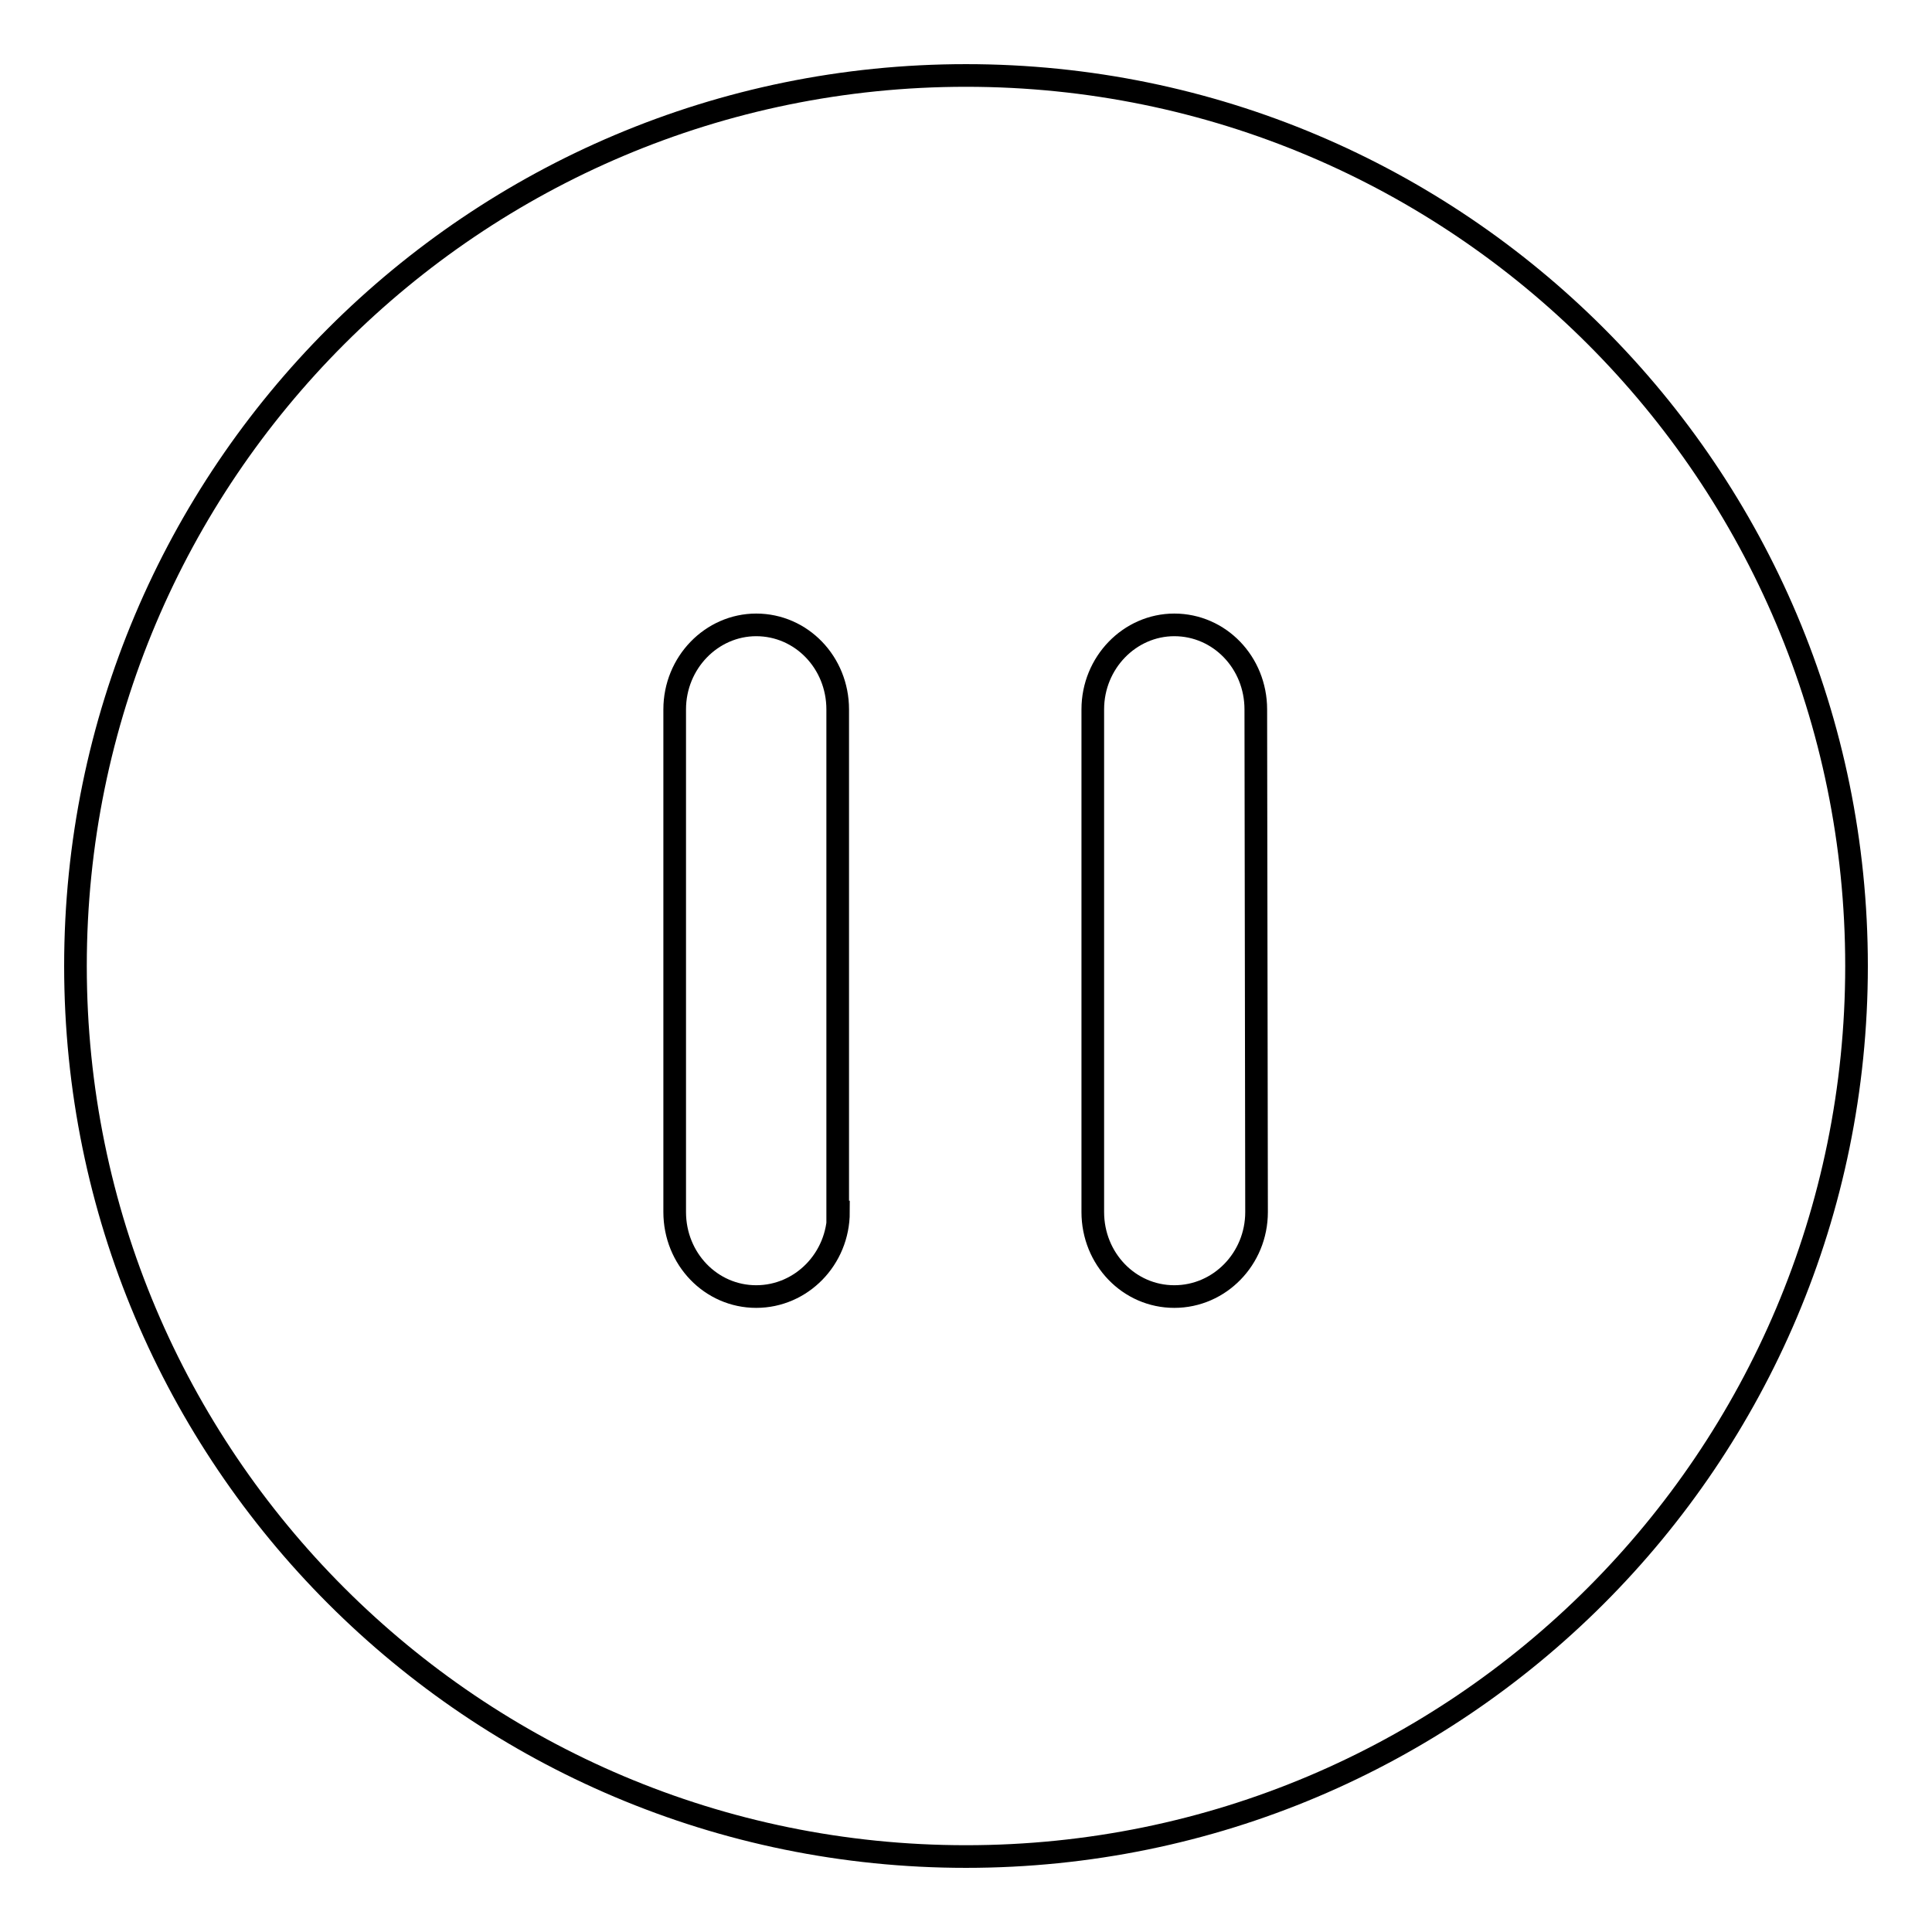 <?xml version="1.0" encoding="utf-8"?>
<!-- Svg Vector Icons : http://www.onlinewebfonts.com/icon -->
<!DOCTYPE svg PUBLIC "-//W3C//DTD SVG 1.1//EN" "http://www.w3.org/Graphics/SVG/1.1/DTD/svg11.dtd">
<svg version="1.1" xmlns="http://www.w3.org/2000/svg" xmlns:xlink="http://www.w3.org/1999/xlink" x="0px" y="0px" viewBox="0 0 256 256" enable-background="new 0 0 256 256" xml:space="preserve">
<g> <path stroke-width="3" fill-opacity="0" stroke="#000000"  d="M128,10C62.8,10,10,62.8,10,128c0,65.2,52.8,118,118,118c65.2,0,118-52.8,118-118C246,62.8,193.2,10,128,10 z M111.1,160.6c0,6.2-4.9,11.2-10.9,11.2c-6,0-10.8-5-10.8-11.2V94c0-6.2,4.9-11.2,10.8-11.2c6,0,10.8,5,10.8,11.2V160.6z  M166.5,160.6c0,6.2-4.9,11.2-10.9,11.2c-6,0-10.8-5-10.8-11.2V94c0-6.2,4.9-11.2,10.8-11.2c6,0,10.8,5,10.8,11.2L166.5,160.6 L166.5,160.6z"/></g>
</svg>